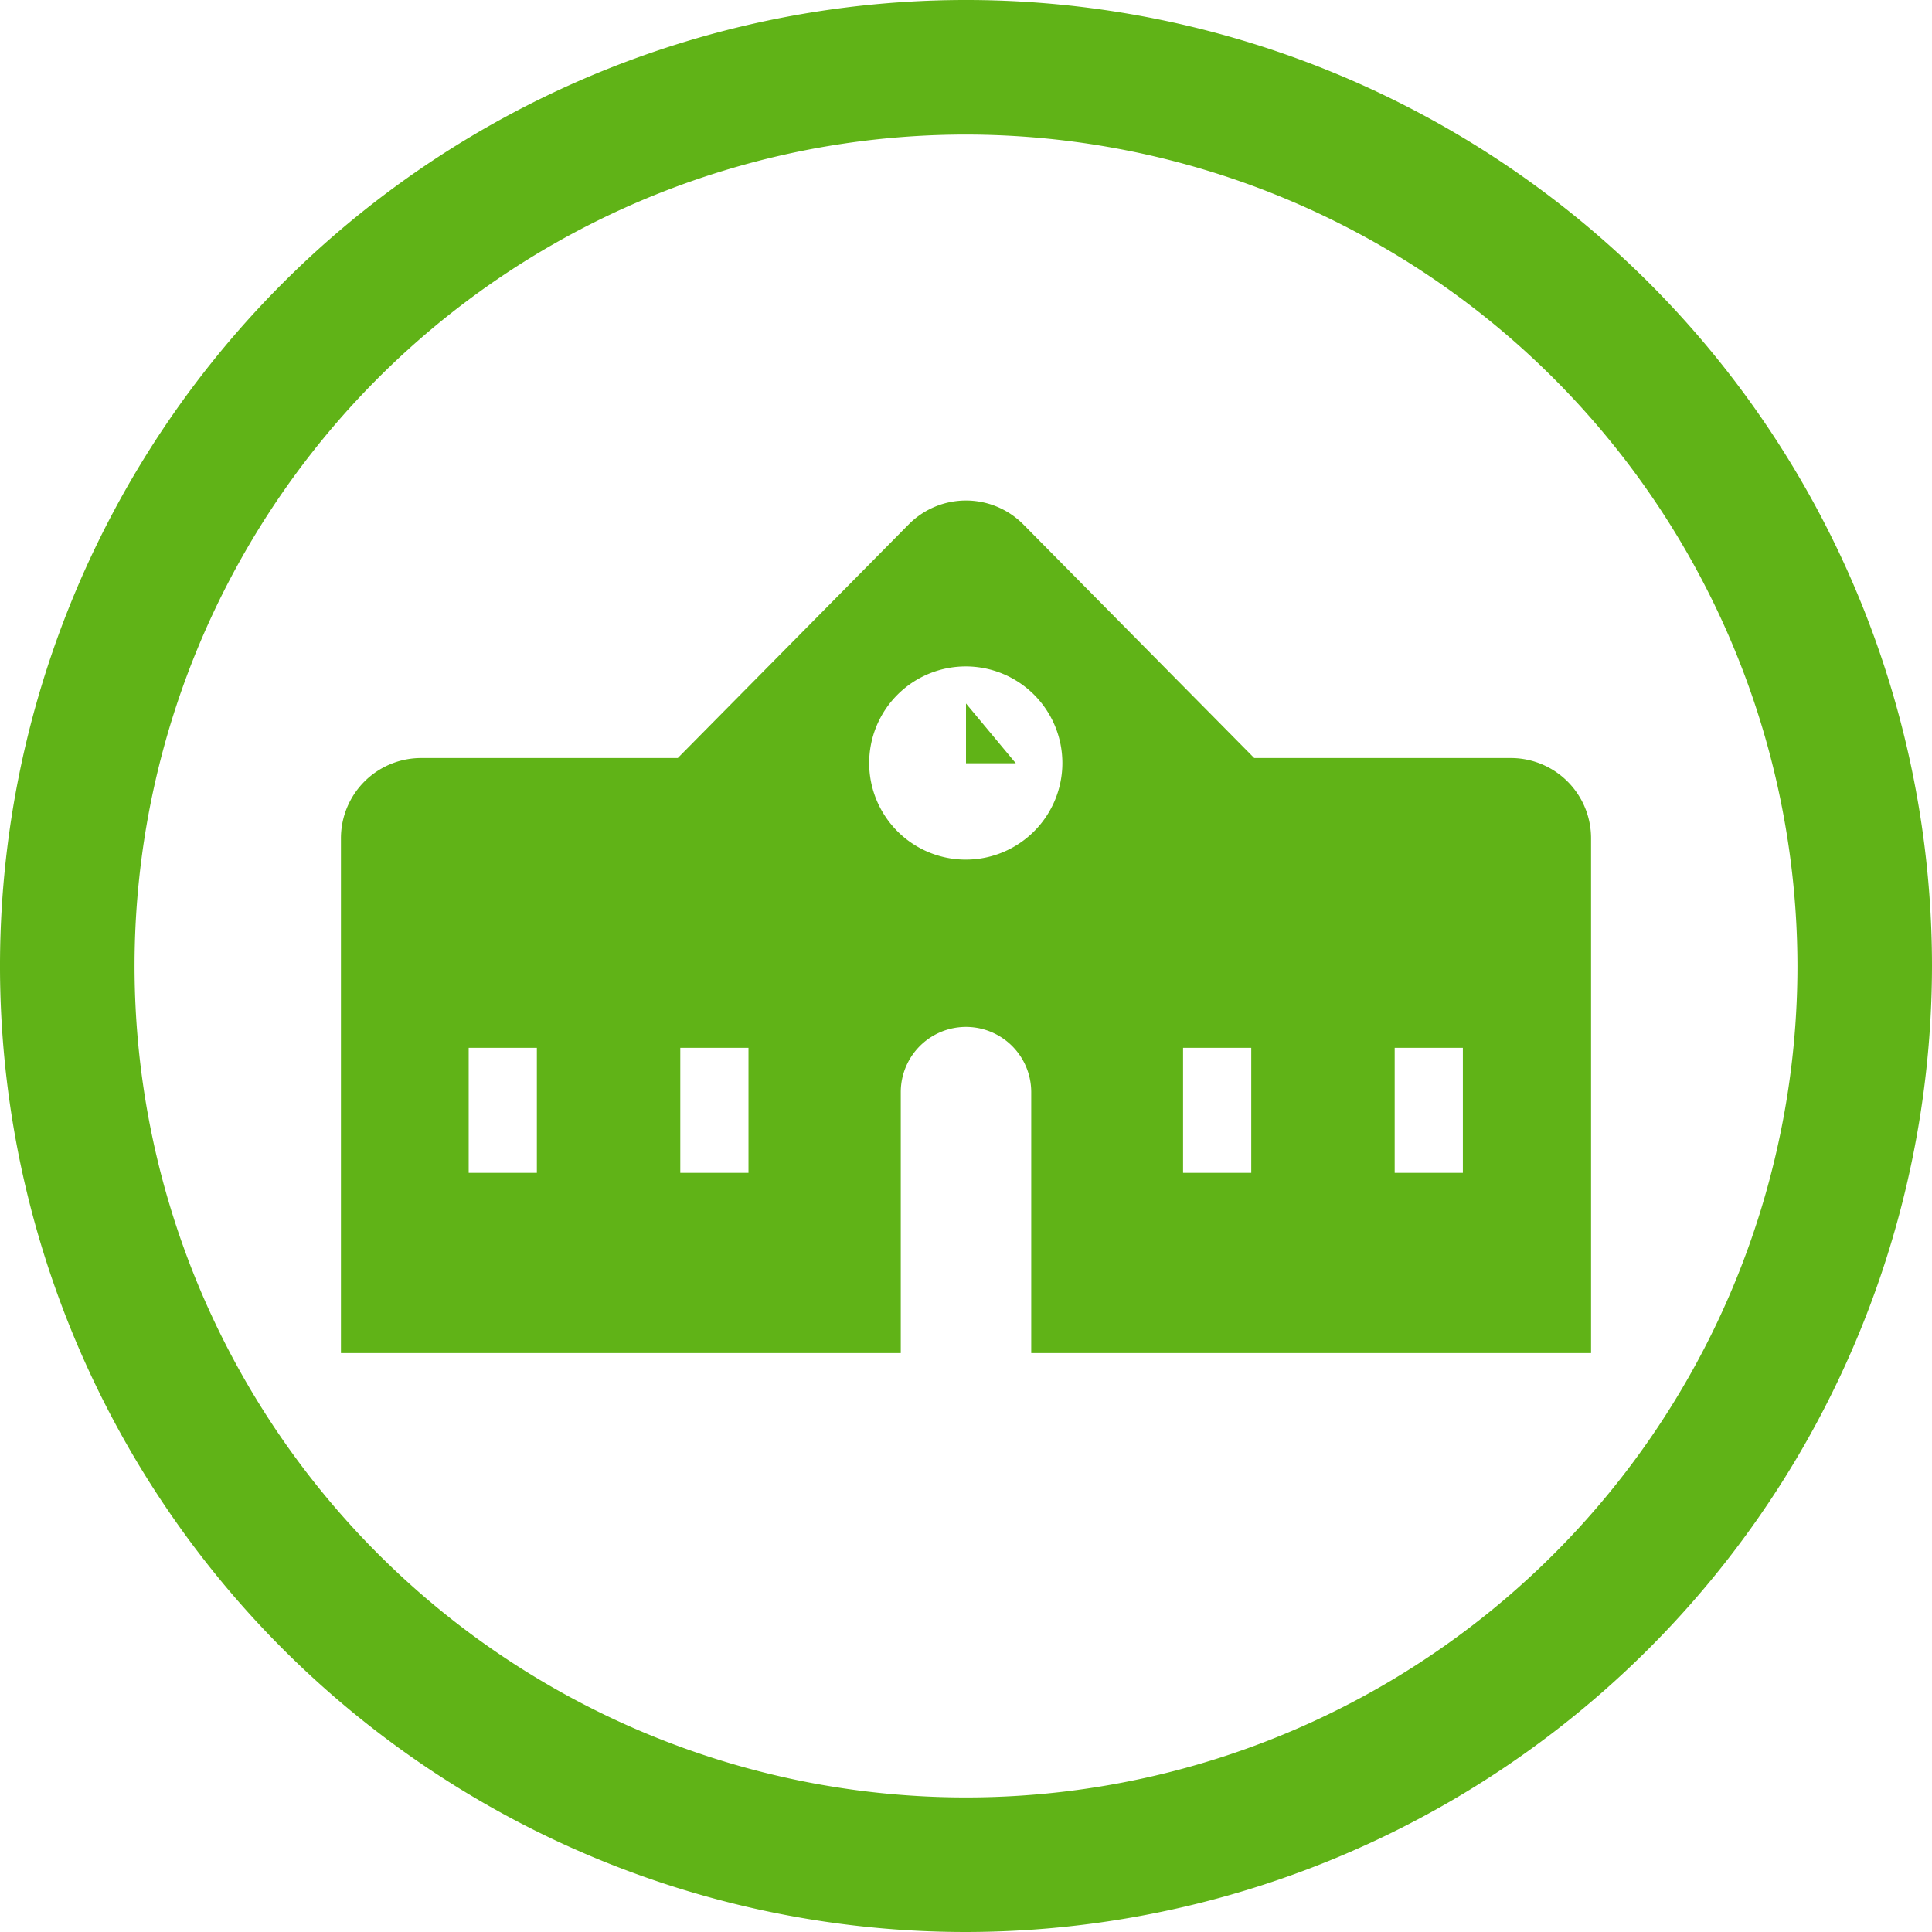 <svg xmlns="http://www.w3.org/2000/svg" width="85" height="85" viewBox="0 0 85 85">
  <defs>
    <style>
      .a {
        fill: #60b317;
      }
    </style>
  </defs>
  <title>icon-facility-ki</title>
  <g>
    <path class="a" d="M42.5,85A42.5,42.5,0,1,1,85,42.5,42.55,42.55,0,0,1,42.5,85Zm0-79.08A36.58,36.58,0,1,0,79.08,42.5,36.62,36.62,0,0,0,42.5,5.92Z"/>
    <g>
      <path class="a" d="M66.49,33.35H55.18L45,23.05a3.55,3.55,0,0,0-5,0L29.82,33.35H18.51A3.53,3.53,0,0,0,15,36.89V59.53H39.63V48.05a2.87,2.87,0,0,1,5.74,0V59.53H70V36.89A3.53,3.53,0,0,0,66.49,33.35ZM23.62,51.6h-3V46.1h3Zm9.31,0h-3V46.1h3ZM42.5,37.82a4.25,4.25,0,1,1,4.24-4.25A4.25,4.25,0,0,1,42.5,37.82ZM55.05,51.6h-3V46.1h3Zm9.31,0h-3V46.1h3Z"/>
      <polyline class="a" points="42.5 30.95 42.5 33.58 44.69 33.58"/>
    </g>
  </g>
</svg>
